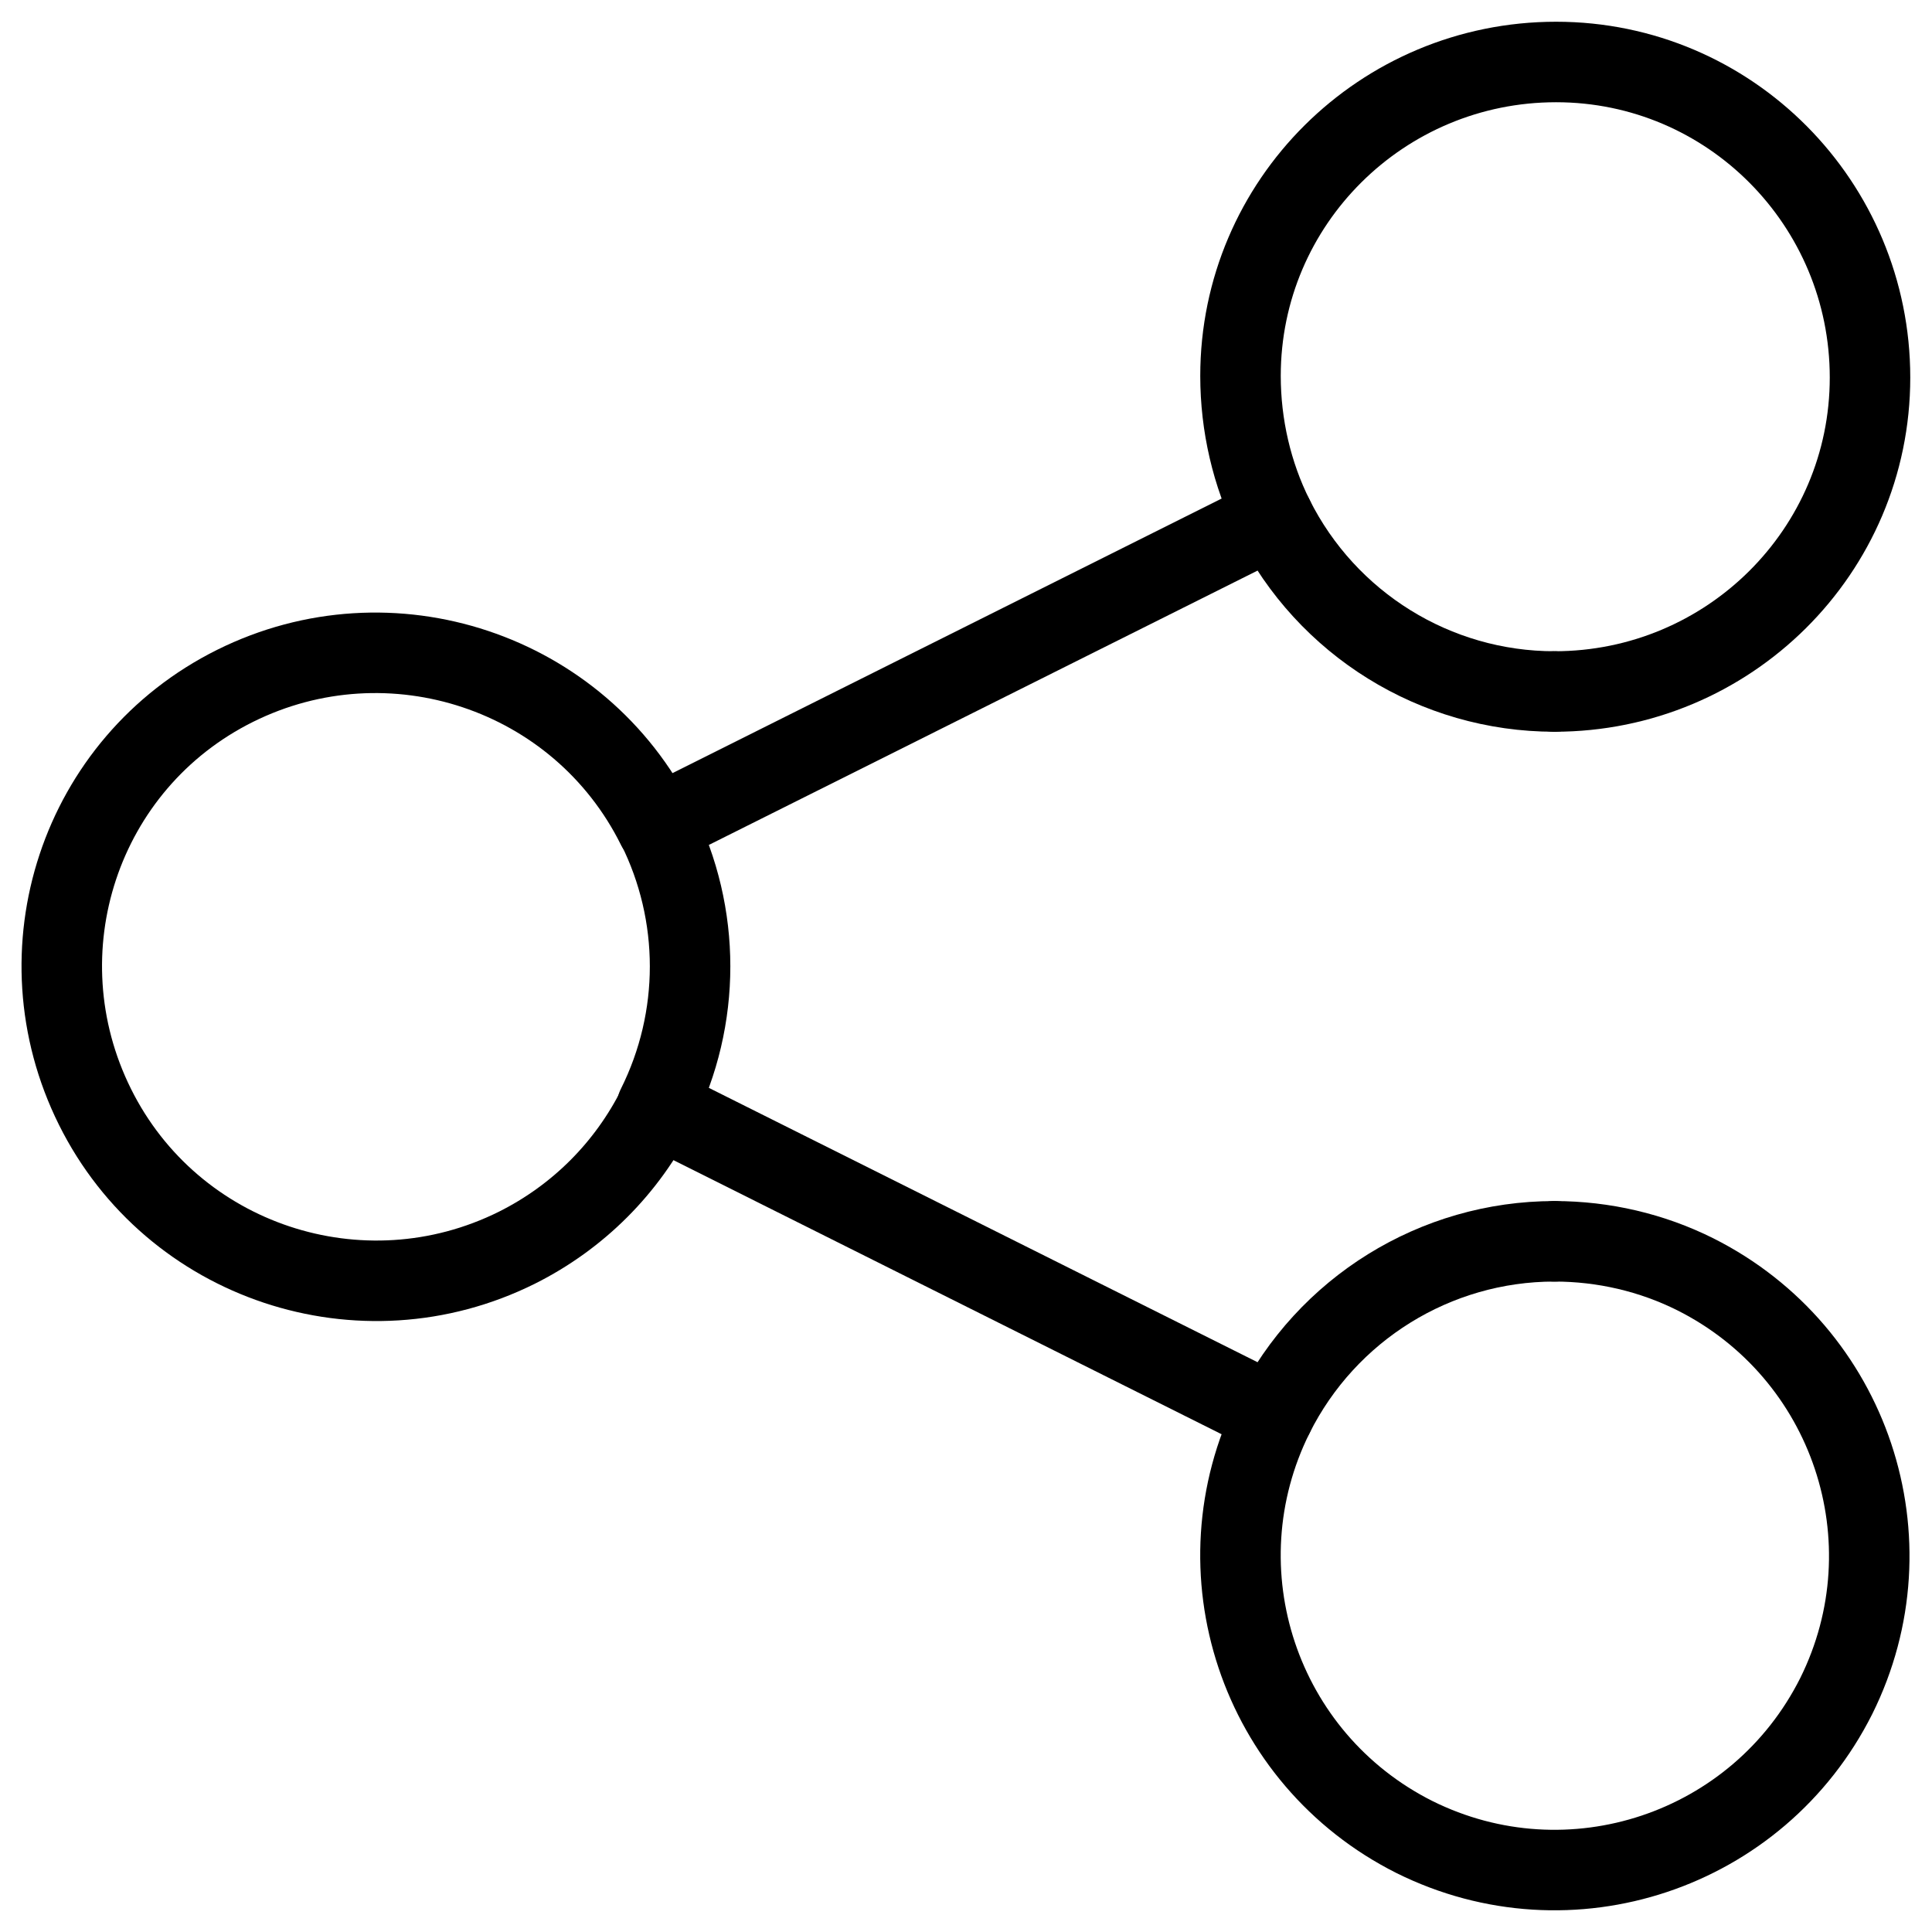 <?xml version="1.0" encoding="UTF-8"?>
<svg id="Layer_1" xmlns="http://www.w3.org/2000/svg" viewBox="0 0 24 24">
  <defs>
    <style>
      .cls-1 {
        fill: none;
        stroke: #000;
        stroke-linecap: round;
        stroke-linejoin: round;
      }
    </style>
  </defs>
  <g id="Share_2">
    <path class="cls-1" d="M8.16,10.27c-.96-1.93-3.31-2.71-5.24-1.75S.22,11.82,1.18,13.75c.96,1.93,3.31,2.71,5.24,1.75.76-.38,1.37-.99,1.75-1.75"/>
    <path class="cls-1" d="M19.31,8.59c2.16,0,3.92-1.74,3.92-3.9,0-2.16-1.74-3.92-3.9-3.92-2.16,0-3.92,1.74-3.92,3.9,0,.61.14,1.22.41,1.76"/>
    <path class="cls-1" d="M15.82,17.58c-.96,1.93-.18,4.27,1.75,5.24,1.93.96,4.27.18,5.24-1.75.96-1.93.18-4.27-1.75-5.24-.54-.27-1.14-.41-1.75-.41"/>
    <path class="cls-1" d="M19.31,8.59c-1.48,0-2.83-.84-3.49-2.16l-7.66,3.83c.55,1.1.55,2.39,0,3.49l7.66,3.83c.66-1.32,2.01-2.16,3.49-2.16"/>
  </g>
</svg>